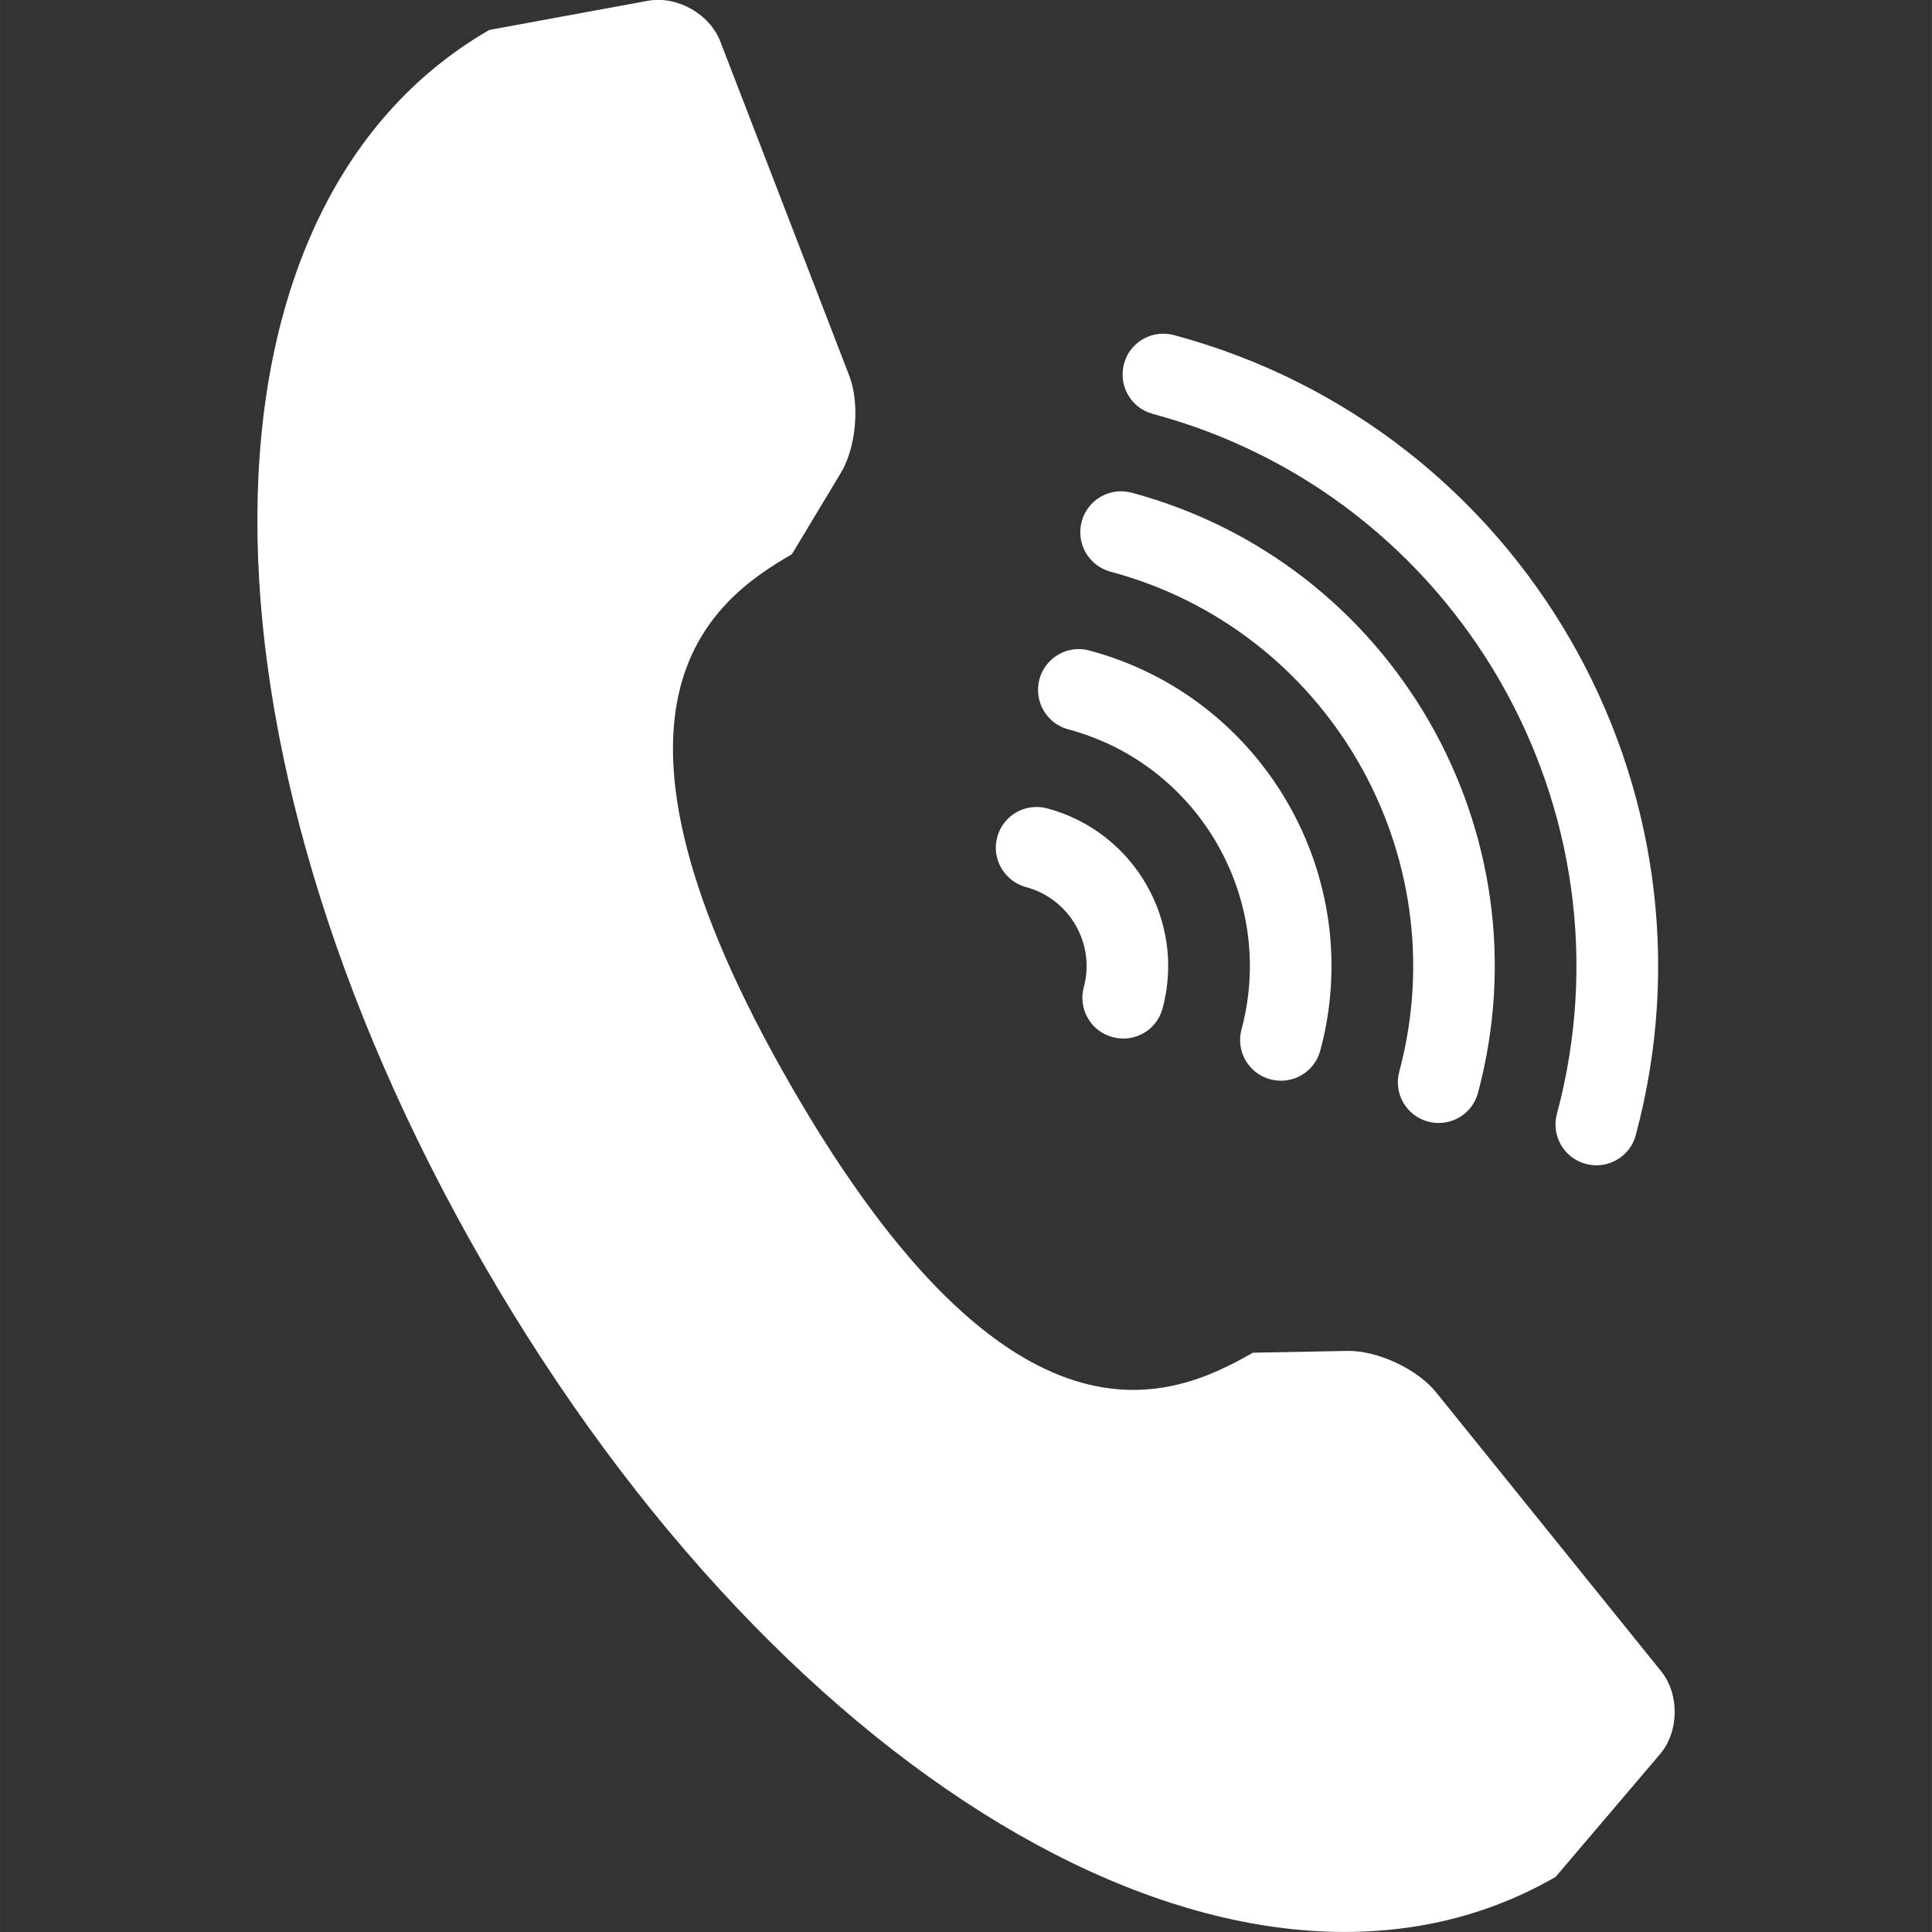 <?xml version="1.0"?>
<svg xmlns="http://www.w3.org/2000/svg" xmlns:xlink="http://www.w3.org/1999/xlink" version="1.1" id="Capa_1" x="0px" y="0px" width="512px" height="512px" viewBox="0 0 30.055 30.056" style="enable-background:new 0 0 30.055 30.056;" xml:space="preserve"><rect x="0" y="0" width="30.055" height="30.056" fill="#333333" stroke="none"/><g><g>
	<g>
		<path d="M25.839,25.996l-3.5-4.338c-0.292-0.36-0.908-0.648-1.371-0.642l-1.478,0.028c-1.267,0.729-3.747,1.804-7.177-4.139    c-3.43-5.941-1.26-7.552,0.006-8.283l0.762-1.266c0.239-0.398,0.297-1.076,0.131-1.509l-2.006-5.2    c-0.167-0.434-0.677-0.718-1.132-0.634L7.611,0.466C2.835,3.225,2.796,11.481,7.525,19.67c4.729,8.191,11.898,12.287,16.675,9.529    l1.623-1.908C26.123,26.939,26.13,26.355,25.839,25.996z" data-original="#000000" class="active-path" data-old_color="#000000" fill="#FFFFFF"/>
		<path d="M17.933,6.439c4.736,1.27,7.557,6.154,6.287,10.891c-0.091,0.339,0.111,0.687,0.45,0.777    c0.339,0.09,0.688-0.109,0.778-0.451c1.45-5.412-1.773-10.992-7.186-12.443c-0.339-0.09-0.688,0.109-0.777,0.448    C17.395,6.001,17.595,6.349,17.933,6.439z" data-original="#000000" class="active-path" data-old_color="#000000" fill="#FFFFFF"/>
		<path d="M17.277,8.894c3.382,0.904,5.396,4.395,4.491,7.777c-0.092,0.339,0.108,0.687,0.448,0.778    c0.339,0.09,0.688-0.11,0.777-0.451c1.088-4.059-1.329-8.244-5.388-9.333c-0.34-0.092-0.687,0.11-0.778,0.449    C16.737,8.456,16.938,8.804,17.277,8.894z" data-original="#000000" class="active-path" data-old_color="#000000" fill="#FFFFFF"/>
		<path d="M16.62,11.347c2.029,0.543,3.237,2.638,2.694,4.666c-0.092,0.341,0.109,0.688,0.448,0.778    c0.339,0.091,0.688-0.109,0.778-0.45c0.725-2.705-0.887-5.497-3.593-6.221c-0.339-0.092-0.687,0.11-0.778,0.448    C16.08,10.908,16.28,11.257,16.62,11.347z" data-original="#000000" class="active-path" data-old_color="#000000" fill="#FFFFFF"/>
		<path d="M15.962,13.801c0.676,0.181,1.08,0.88,0.898,1.555c-0.091,0.342,0.11,0.688,0.448,0.778    c0.341,0.093,0.688-0.108,0.778-0.448c0.363-1.352-0.442-2.748-1.795-3.11c-0.339-0.091-0.688,0.108-0.778,0.448    C15.422,13.36,15.623,13.709,15.962,13.801z" data-original="#000000" class="active-path" data-old_color="#000000" fill="#FFFFFF"/>
	</g>
</g></g> </svg>
